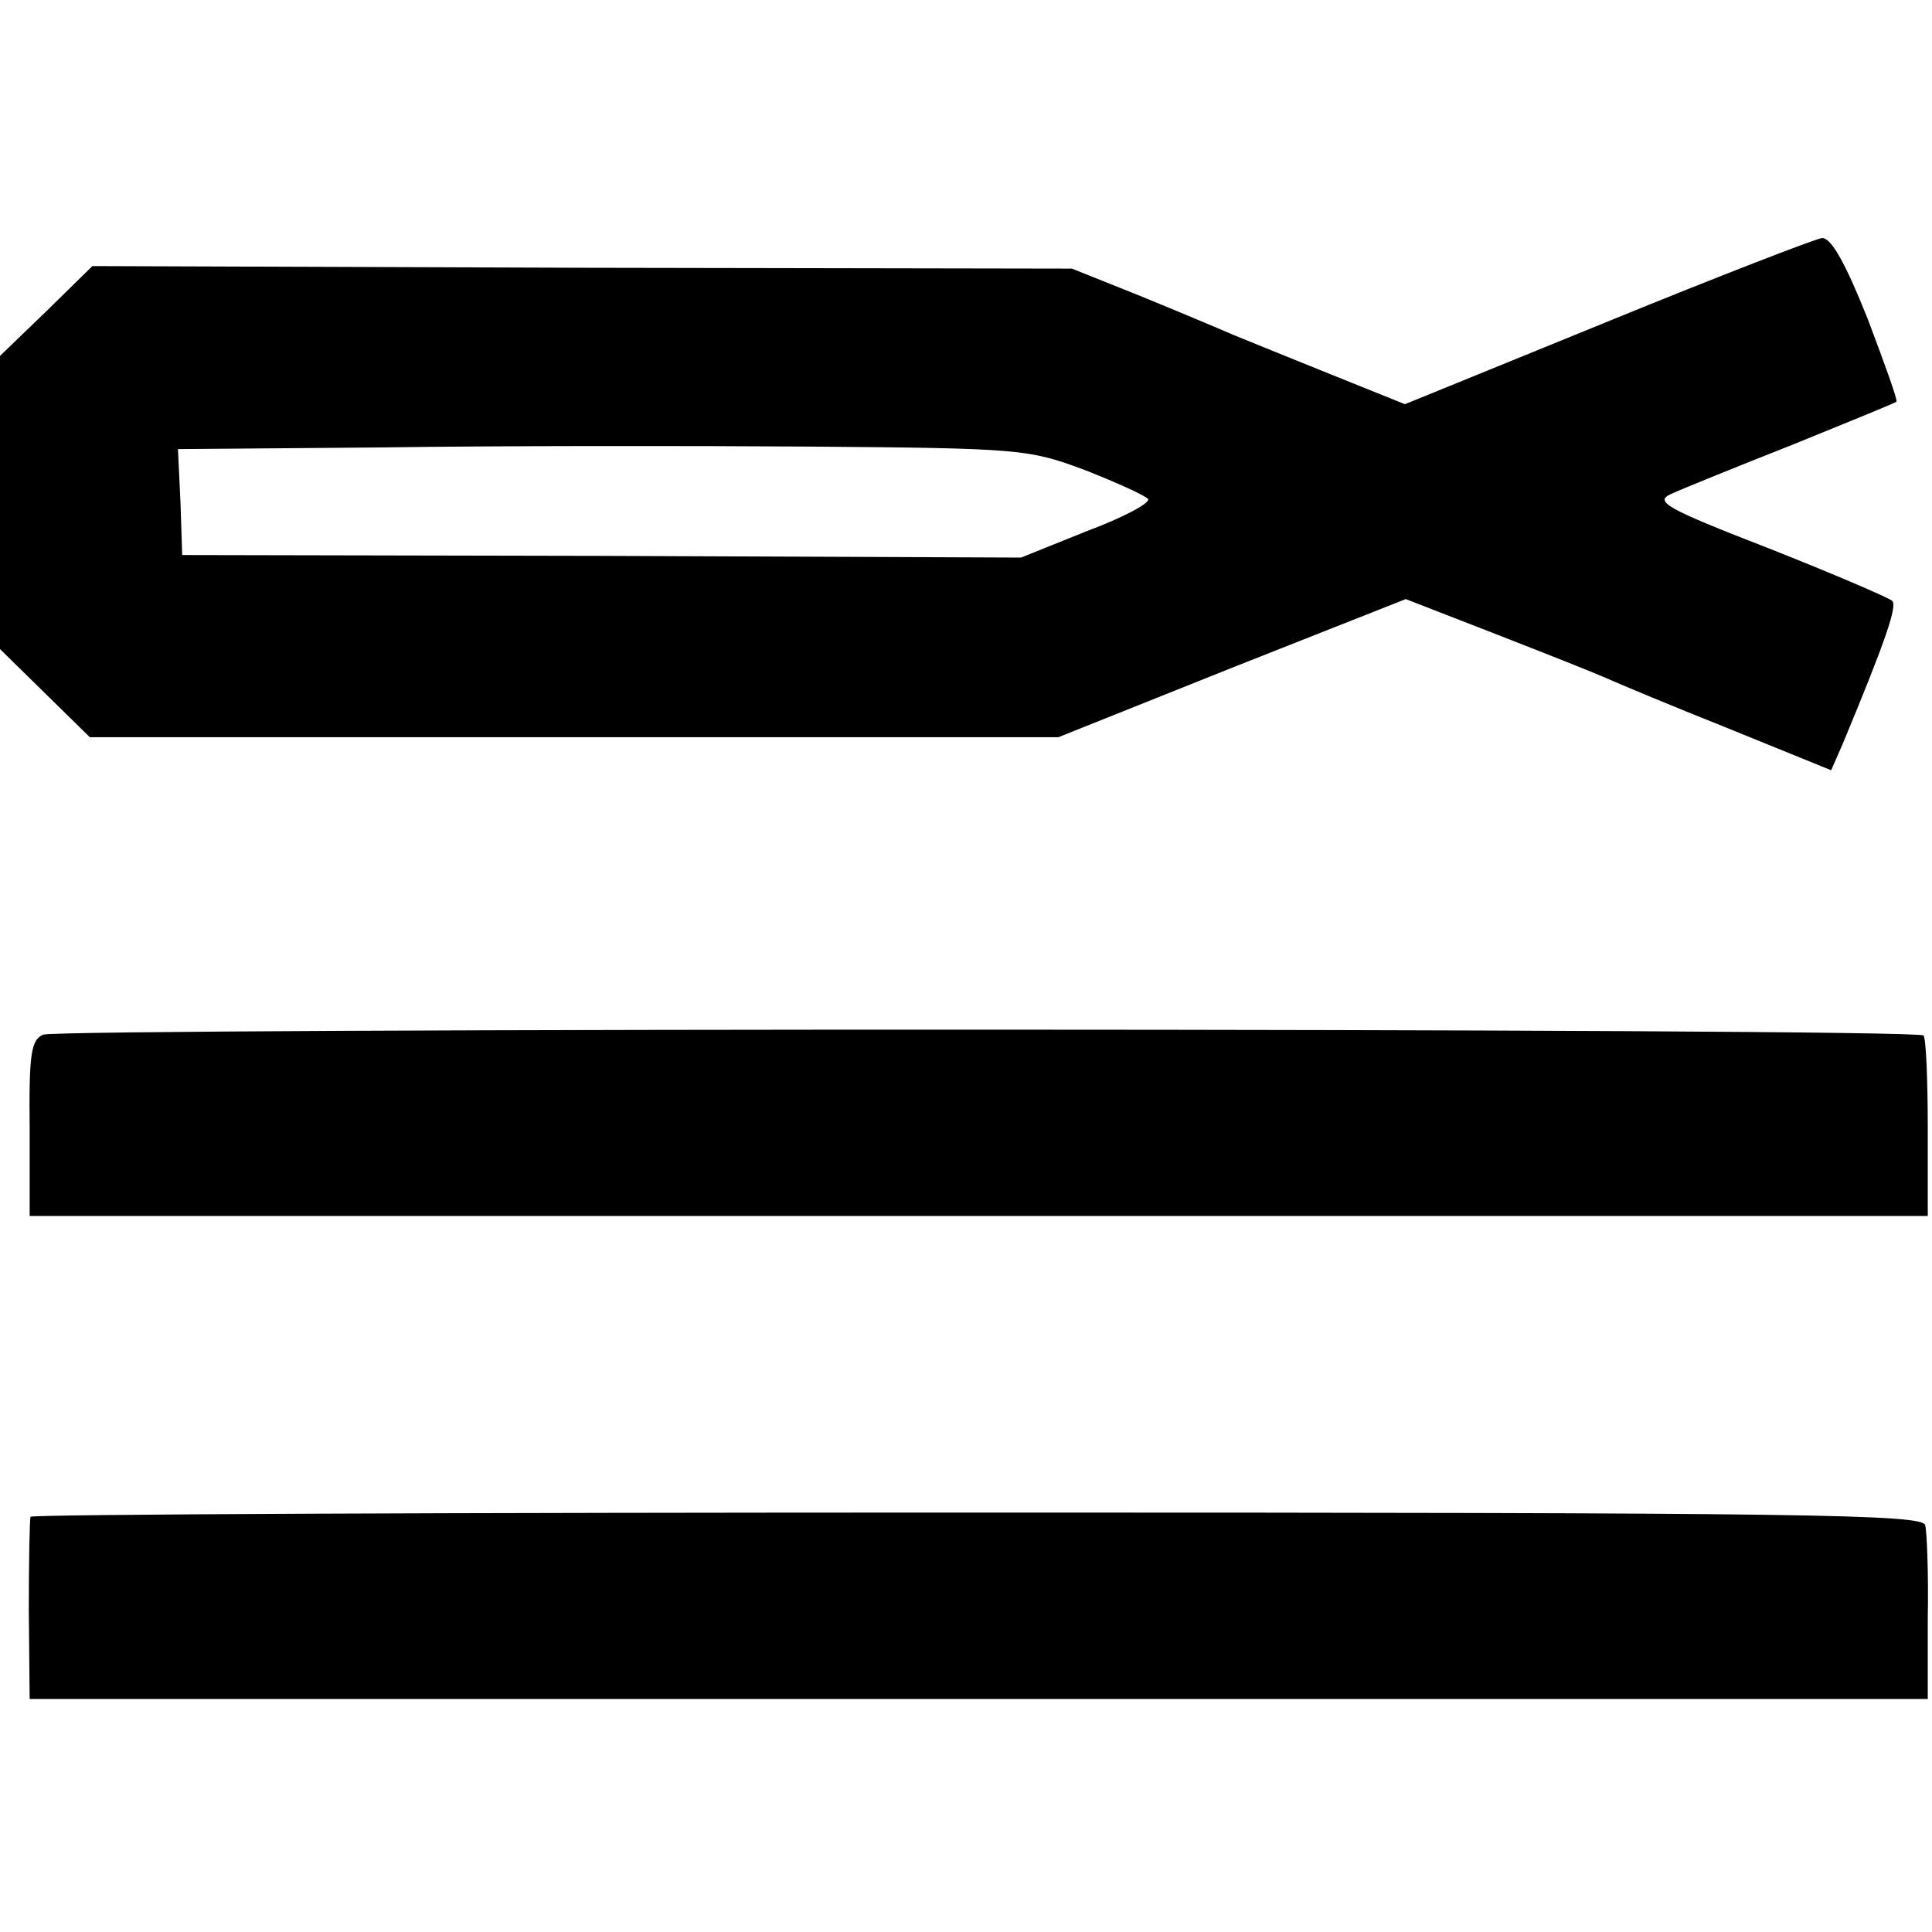 <?xml version="1.0" standalone="no"?>
<!DOCTYPE svg PUBLIC "-//W3C//DTD SVG 20010904//EN"
 "http://www.w3.org/TR/2001/REC-SVG-20010904/DTD/svg10.dtd">
<svg version="1.0" xmlns="http://www.w3.org/2000/svg"
 width="228pt" height="228pt" viewBox="0 0 228 228"
 preserveAspectRatio="xMidYMid meet">
<g transform="translate(0,228) scale(0.1,-0.1)"
fill="#000000" stroke="none">
<path d="M1896 1900 l-238 -97 -87 35 c-47 19 -99 40 -116 47 -16 7 -66 28
-110 46 l-80 32 -578 1 -578 2 -54 -53 -55 -53 0 -173 0 -173 53 -52 53 -52
572 0 571 0 205 82 205 81 108 -42 c59 -23 117 -46 128 -51 11 -5 75 -32 143
-59 l123 -50 14 32 c52 125 64 162 58 168 -5 4 -70 32 -146 62 -121 47 -135
55 -115 64 13 6 77 32 143 58 66 27 121 49 123 51 2 1 -14 45 -34 98 -26 65
-43 96 -54 95 -8 -1 -122 -45 -254 -99z m-615 -175 c38 -15 71 -30 74 -34 2
-5 -30 -22 -73 -38 l-77 -31 -495 2 -495 1 -2 62 -3 63 243 2 c133 2 358 2
501 1 252 -2 260 -3 327 -28z"/>
<path d="M51 1059 c-14 -6 -17 -21 -16 -110 l0 -104 1120 0 1120 0 0 103 c0
57 -2 106 -5 110 -6 9 -2195 9 -2219 1z"/>
<path d="M36 490 c-1 -3 -2 -52 -2 -110 l1 -105 1120 0 1120 0 0 95 c1 52 -1
102 -3 110 -3 13 -134 15 -1118 15 -614 0 -1117 -2 -1118 -5z"/>
</g>
</svg>
